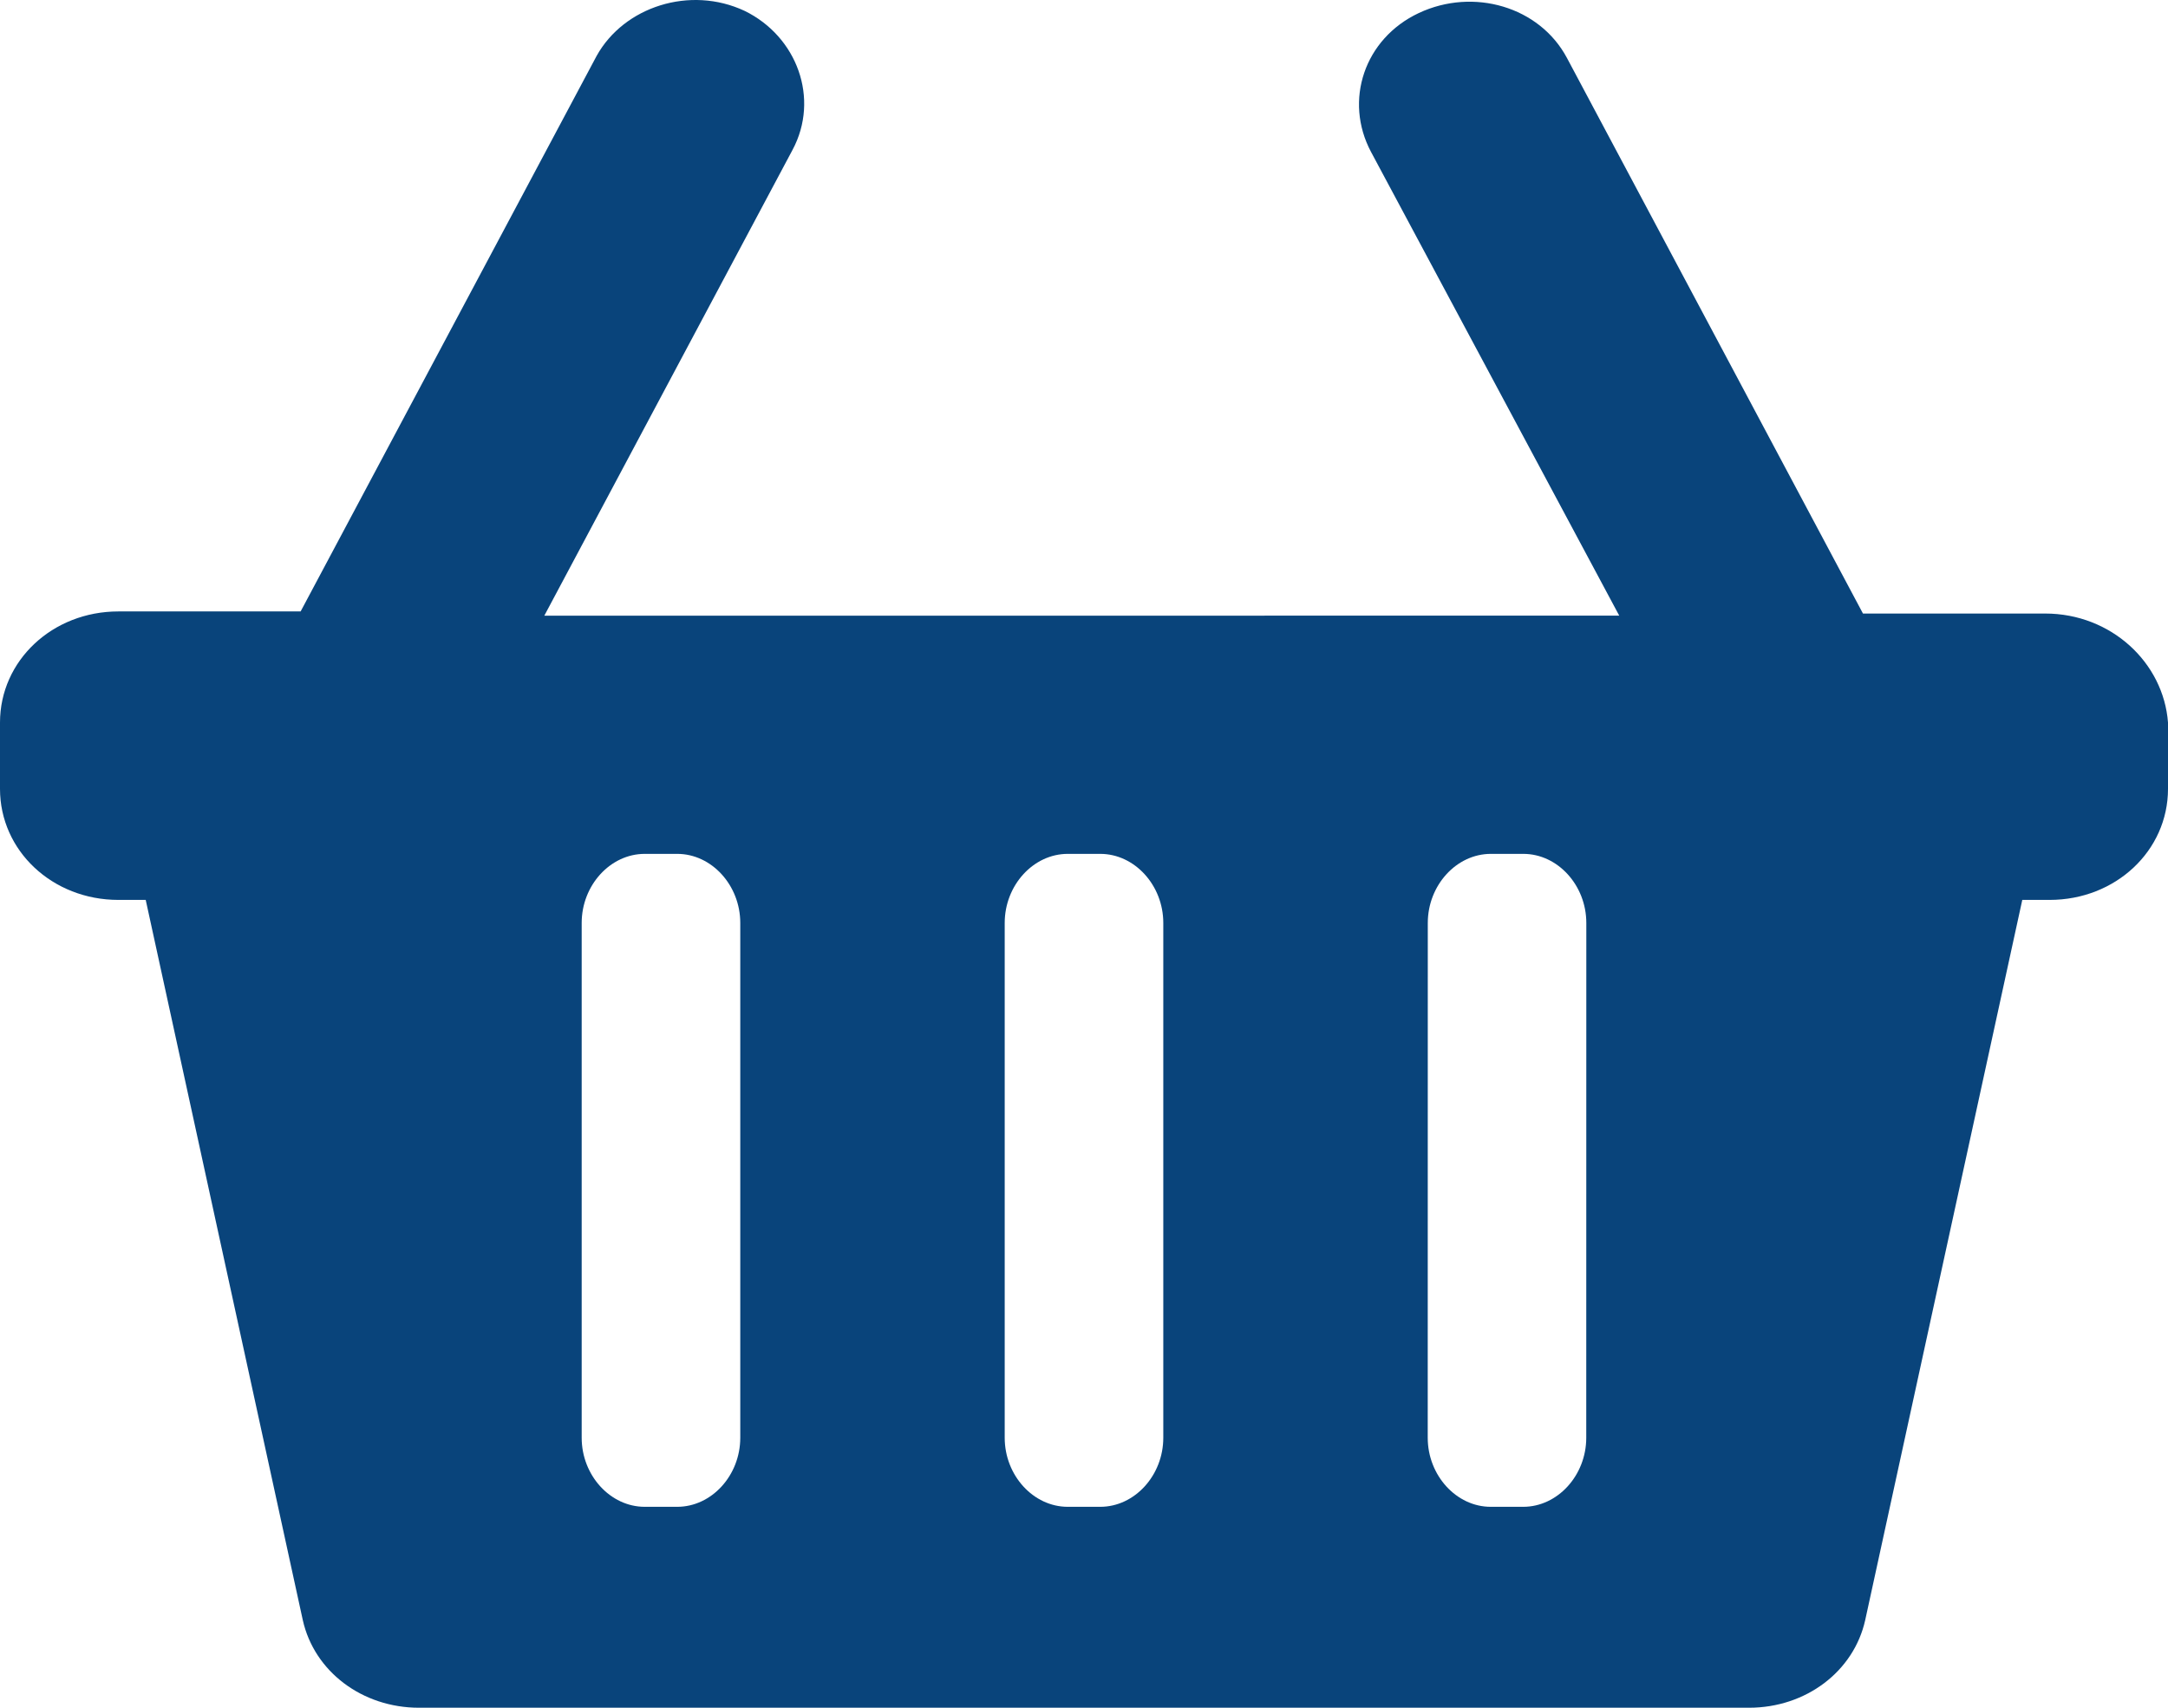 <?xml version="1.0" encoding="UTF-8"?>
<svg width="33px" height="26px" viewBox="0 0 33 26" version="1.1" xmlns="http://www.w3.org/2000/svg" xmlns:xlink="http://www.w3.org/1999/xlink">
    <title>Fill 1</title>
    <g id="Page-1" stroke="none" stroke-width="1" fill="none" fill-rule="evenodd">
        <g id="Product-Page---Configurable-Product-(In-Stock)" transform="translate(-1433, -57)" fill="#09447B" fill-rule="nonzero">
            <g id="Group-11" transform="translate(583, 43)">
                <g id="Group-36" transform="translate(850, 12)">
                    <g id="Fill-1" transform="translate(0, 2)">
                        <path d="M31.13,9.341 L28.357,9.341 L23.851,0.882 C23.435,0.101 22.429,-0.192 21.597,0.198 C20.766,0.588 20.453,1.532 20.869,2.313 L24.647,9.373 L8.285,9.374 L12.064,2.281 C12.48,1.501 12.133,0.556 11.335,0.166 C10.504,-0.224 9.498,0.101 9.082,0.85 L4.576,9.309 L1.802,9.309 C0.798,9.309 0,10.058 0,11.001 L0,12.01 C0,12.953 0.798,13.701 1.802,13.701 L2.218,13.701 L4.609,24.666 C4.783,25.446 5.511,26 6.378,26 L26.622,26 C27.489,26 28.217,25.447 28.391,24.666 L30.782,13.701 L31.198,13.701 C32.202,13.701 33,12.953 33,12.01 L33,11.001 C32.932,10.089 32.135,9.341 31.13,9.341 L31.13,9.341 Z M11.268,21.889 C11.268,22.463 10.832,22.941 10.308,22.941 L9.814,22.941 C9.29,22.941 8.854,22.463 8.854,21.889 L8.854,14.052 C8.854,13.478 9.29,13 9.814,13 L10.308,13 C10.832,13 11.268,13.478 11.268,14.052 L11.268,21.889 Z M17.707,21.889 C17.707,22.463 17.271,22.941 16.747,22.941 L16.253,22.941 C15.729,22.941 15.293,22.463 15.293,21.889 L15.293,14.052 C15.293,13.478 15.729,13 16.253,13 L16.747,13 C17.271,13 17.707,13.478 17.707,14.052 L17.707,21.889 Z M24.145,21.889 C24.145,22.463 23.709,22.941 23.185,22.941 L22.691,22.941 C22.168,22.941 21.732,22.463 21.732,21.889 L21.733,14.052 C21.733,13.478 22.169,13 22.693,13 L23.187,13 C23.71,13 24.146,13.478 24.146,14.052 L24.145,21.889 Z"></path>
                    </g>
                </g>
            </g>
        </g>
    </g>
</svg>
